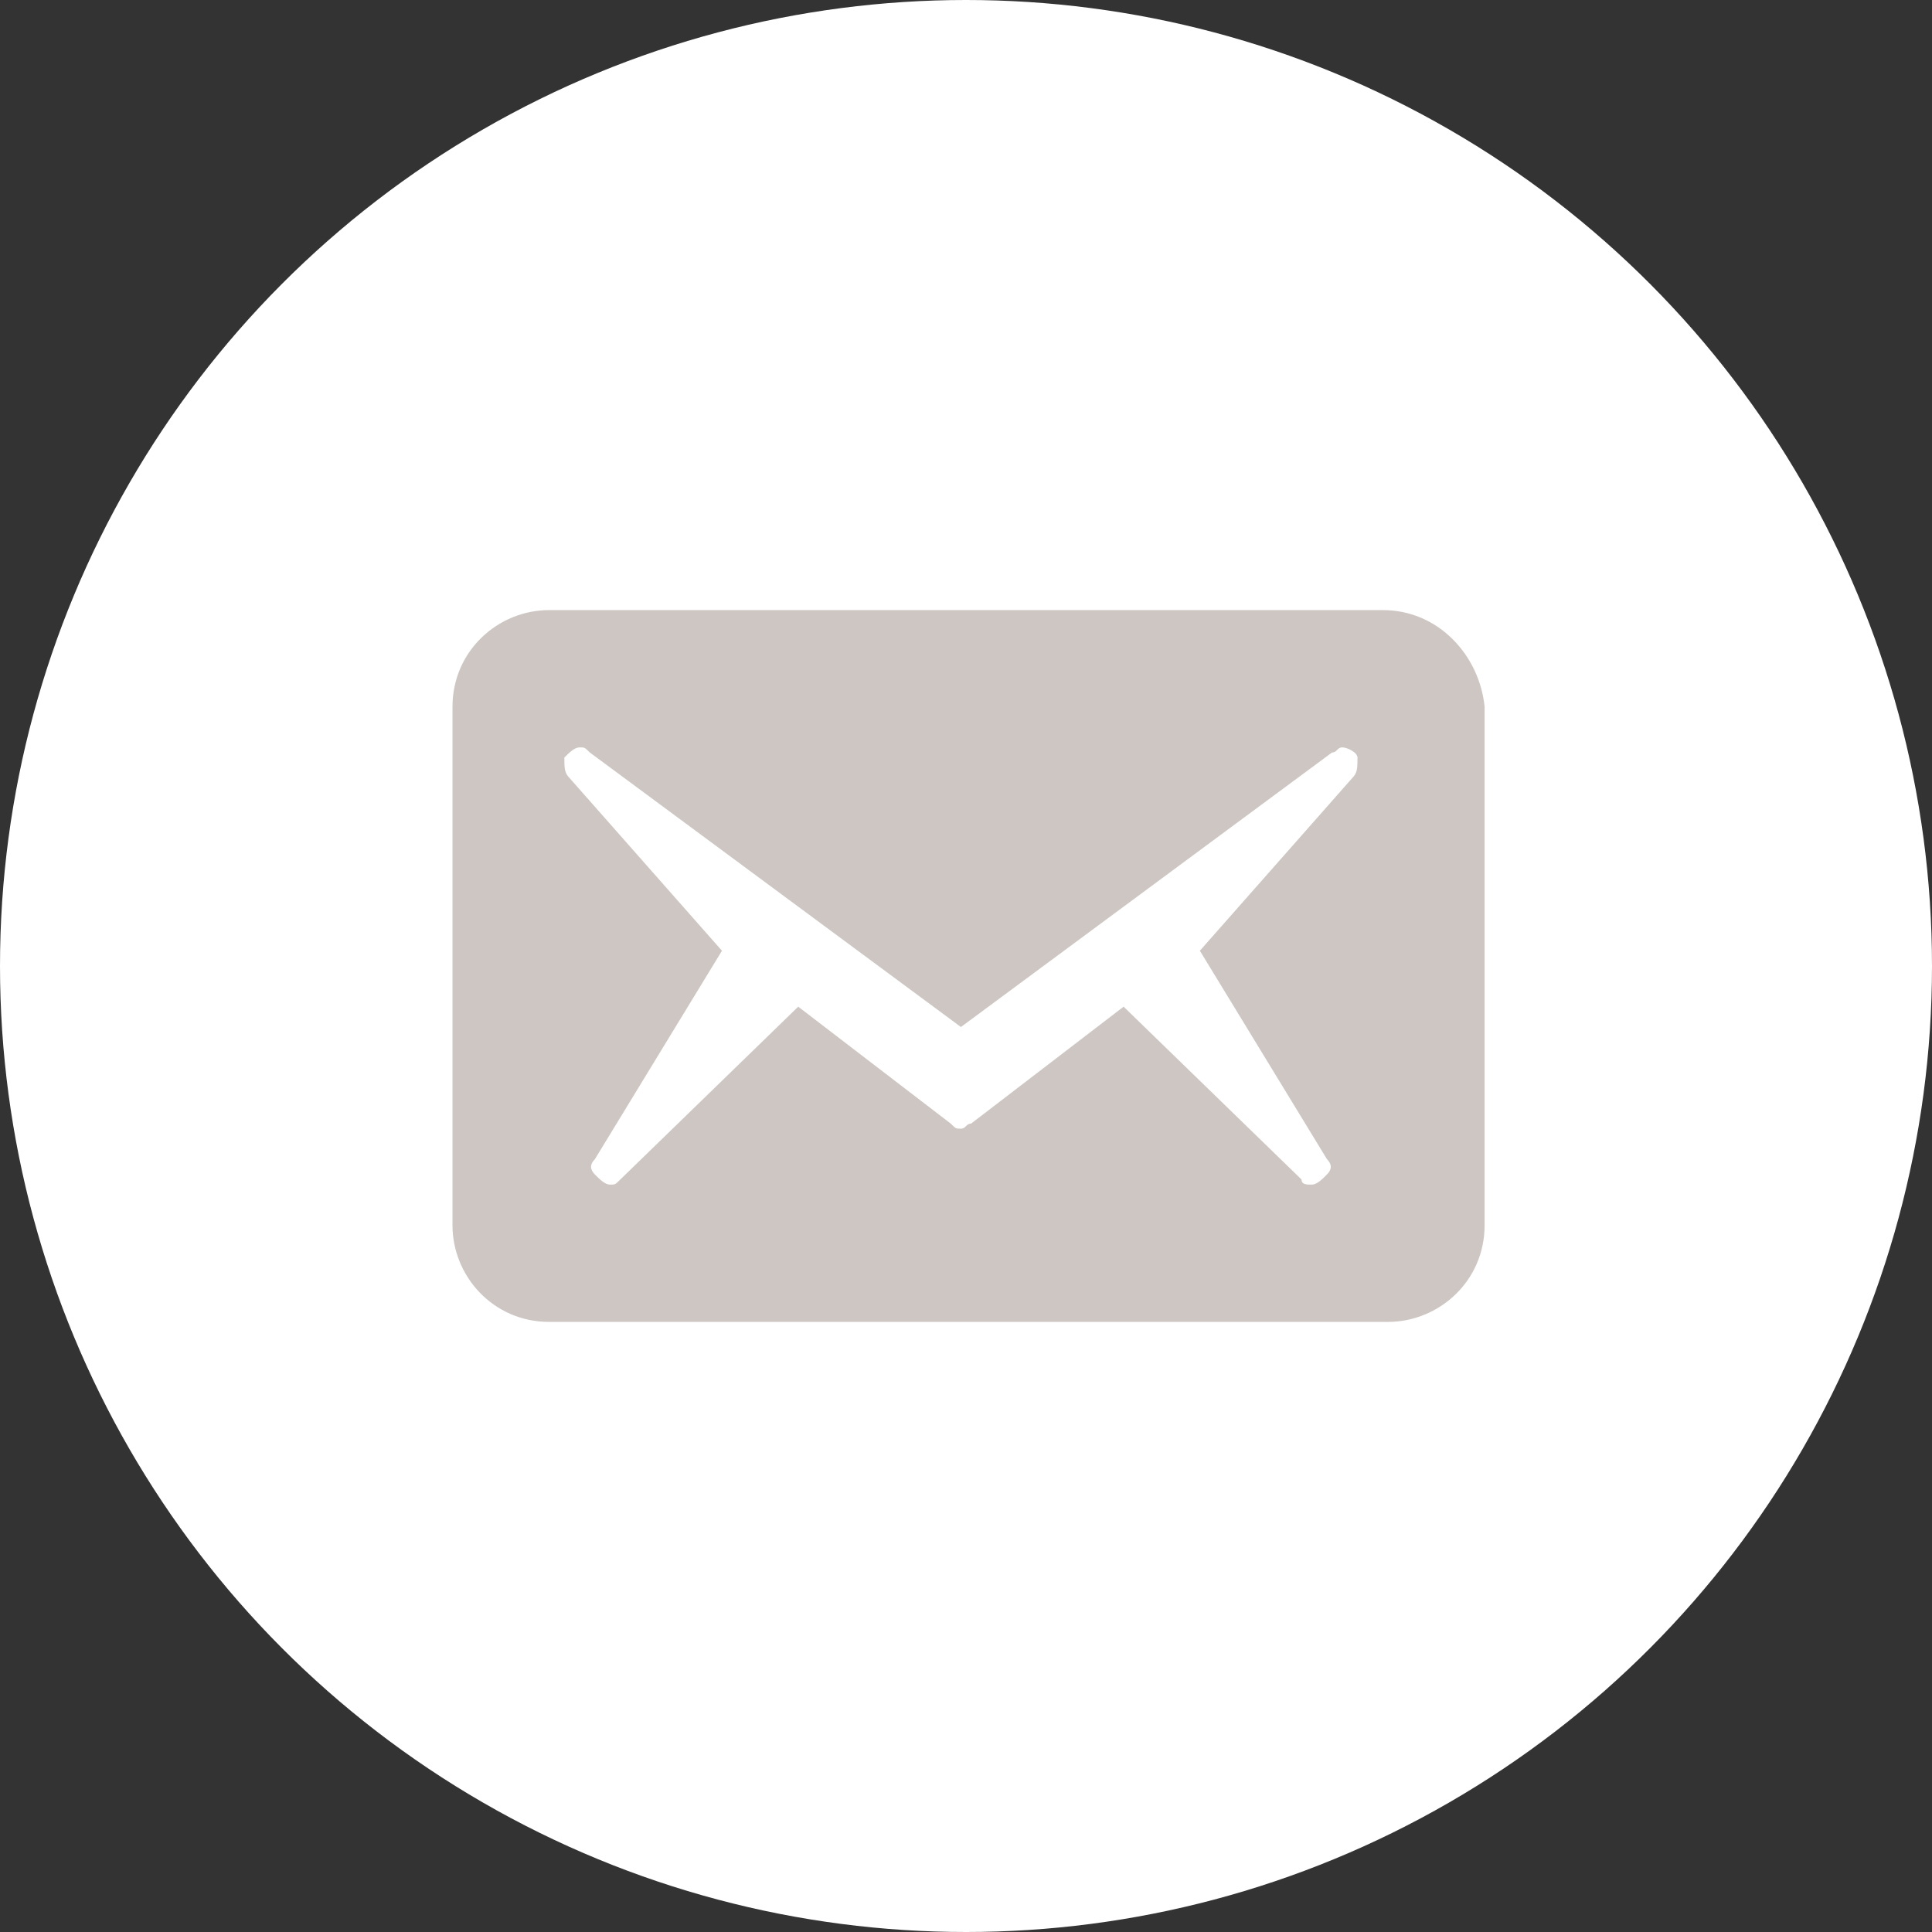 <?xml version="1.0" encoding="utf-8"?>
<!-- Generator: Adobe Illustrator 26.4.1, SVG Export Plug-In . SVG Version: 6.00 Build 0)  -->
<svg version="1.1" id="レイヤー_1" xmlns="http://www.w3.org/2000/svg" xmlns:xlink="http://www.w3.org/1999/xlink" x="0px"
	 y="0px" width="38px" height="38px" viewBox="0 0 38 38" style="enable-background:new 0 0 38 38;" xml:space="preserve">
<rect x="0" y="0" width="38" height="38" fill="#333333" stroke="none"/>
<style type="text/css">
	.st0{fill:#FFFFFF;}
	.st1{fill:#CDC6C3;}
</style>
<circle class="st0" cx="19" cy="19" r="19"/>
<g>
	<path class="st1" d="M27.2,12H10.8c-1,0-1.9,0.8-1.9,1.9v10.2c0,1,0.8,1.9,1.9,1.9h16.5c1,0,1.9-0.8,1.9-1.9V13.9
		C29.1,12.9,28.3,12,27.2,12z M26.6,15.3l-3,3.4c0,0,0,0,0,0l2.5,4.1c0.1,0.1,0.1,0.2,0,0.3c-0.1,0.1-0.2,0.2-0.3,0.2c0,0,0,0,0,0
		c-0.1,0-0.2,0-0.2-0.1l-3.5-3.4c0,0,0,0,0,0c0,0,0,0,0,0l-3,2.3c-0.1,0-0.1,0.1-0.2,0.1c-0.1,0-0.1,0-0.2-0.1l-3-2.3c0,0,0,0,0,0
		c0,0,0,0,0,0l-3.5,3.4c-0.1,0.1-0.1,0.1-0.2,0.1c-0.1,0-0.2-0.1-0.3-0.2c-0.1-0.1-0.1-0.2,0-0.3l2.5-4.1c0,0,0,0,0,0l-3-3.4
		c-0.1-0.1-0.1-0.2-0.1-0.4c0.1-0.1,0.2-0.2,0.3-0.2c0.1,0,0.1,0,0.2,0.1l7.3,5.4c0,0,0,0,0,0s0,0,0,0l7.3-5.4
		c0.1,0,0.1-0.1,0.2-0.1c0.1,0,0.3,0.1,0.3,0.2C26.7,15.1,26.7,15.2,26.6,15.3z"/>
</g>
</svg>
